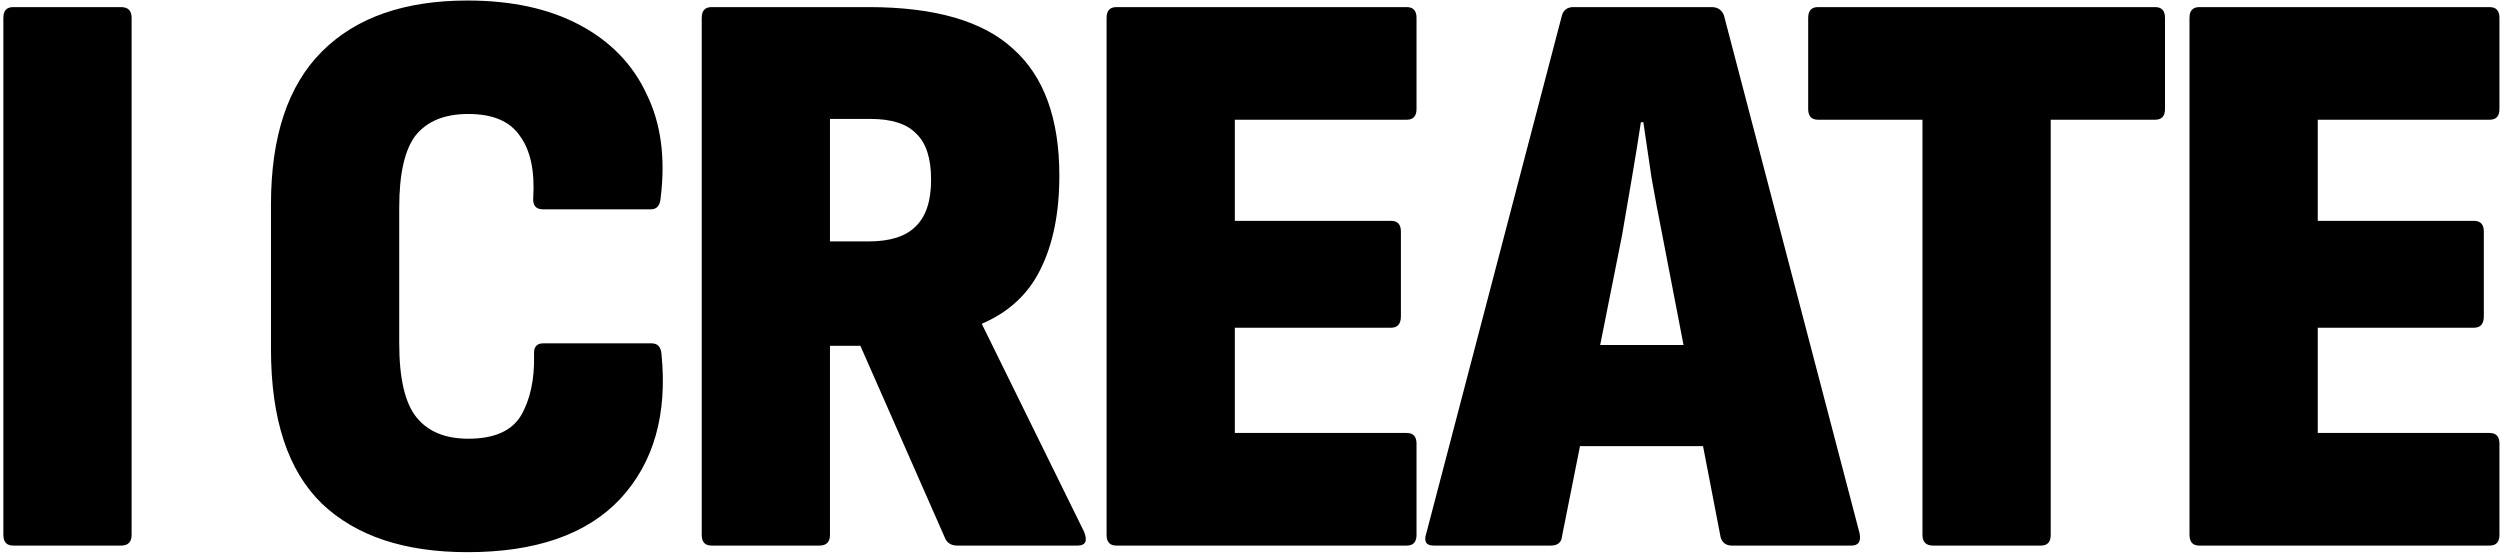<svg xmlns="http://www.w3.org/2000/svg" width="669" height="148" viewBox="0 0 669 148"><path d="M3.541 146C1.781 146 0.901 145.047 0.901 143.14V4.76C0.901 2.853 1.781 1.9 3.541 1.9H32.361C34.268 1.9 35.221 2.853 35.221 4.76V143.14C35.221 145.047 34.268 146 32.361 146H3.541ZM125.093 147.76C108.226 147.76 95.246 143.433 86.153 134.78C77.059 125.98 72.513 112.193 72.513 93.42V54.7C72.513 36.513 77.059 22.873 86.153 13.78C95.246 4.687 108.226 0.14 125.093 0.14C136.973 0.14 147.019 2.34 155.233 6.74C163.446 11.14 169.386 17.3 173.053 25.22C176.866 32.993 178.113 42.233 176.793 52.94C176.646 54.993 175.766 56.02 174.153 56.02H145.333C143.426 56.02 142.546 54.993 142.693 52.94C143.133 45.753 141.959 40.253 139.173 36.44C136.533 32.48 131.913 30.5 125.313 30.5C119.006 30.5 114.313 32.407 111.233 36.22C108.299 40.033 106.833 46.487 106.833 55.58V91.88C106.833 101.267 108.373 107.867 111.453 111.68C114.533 115.493 119.153 117.4 125.313 117.4C132.206 117.4 136.899 115.347 139.393 111.24C141.886 106.987 143.059 101.56 142.913 94.96C142.766 92.907 143.573 91.88 145.333 91.88H174.373C175.986 91.88 176.866 92.833 177.013 94.74C178.626 110.873 174.959 123.78 166.013 133.46C157.066 142.993 143.426 147.76 125.093 147.76ZM190.421 146C188.661 146 187.781 145.047 187.781 143.14V4.76C187.781 2.853 188.661 1.9 190.421 1.9H232.441C250.187 1.9 263.094 5.64 271.161 13.12C279.374 20.453 283.481 31.747 283.481 47C283.481 56.973 281.794 65.333 278.421 72.08C275.194 78.68 269.987 83.52 262.801 86.6V86.82L290.081 142.26C291.107 144.753 290.521 146 288.321 146H256.201C254.587 146 253.487 145.34 252.901 144.02L230.241 92.54H222.101V143.14C222.101 145.047 221.147 146 219.241 146H190.421ZM222.101 64.6H232.441C238.161 64.6 242.341 63.28 244.981 60.64C247.767 58 249.161 53.82 249.161 48.1C249.161 42.38 247.841 38.273 245.201 35.78C242.707 33.14 238.601 31.82 232.881 31.82H222.101V64.6ZM298.762 146C297.002 146 296.122 145.047 296.122 143.14V4.76C296.122 2.853 297.002 1.9 298.762 1.9H376.422C378.182 1.9 379.062 2.853 379.062 4.76V29.18C379.062 31.087 378.182 32.04 376.422 32.04H330.442V59.1H372.242C374.002 59.1 374.882 60.053 374.882 61.96V84.62C374.882 86.673 374.002 87.7 372.242 87.7H330.442V115.86H376.422C378.182 115.86 379.062 116.813 379.062 118.72V143.14C379.062 145.047 378.182 146 376.422 146H298.762ZM383.663 146C381.61 146 380.95 144.9 381.683 142.7L417.983 4.1C418.423 2.633 419.45 1.9 421.063 1.9H458.023C459.637 1.9 460.737 2.633 461.323 4.1L497.623 142.7C498.063 144.9 497.33 146 495.423 146H463.523C461.91 146 460.883 145.267 460.443 143.8L444.823 62.84C443.797 57.707 442.843 52.647 441.963 47.66C441.23 42.527 440.497 37.54 439.763 32.7H439.103C438.37 37.54 437.563 42.527 436.683 47.66C435.803 52.793 434.923 57.927 434.043 63.06L417.983 143.58C417.837 145.193 416.81 146 414.903 146H383.663ZM417.763 119.38L422.603 92.32H455.383L460.663 119.38H417.763ZM517.312 146C515.405 146 514.452 145.047 514.452 143.14V32.04H486.512C484.752 32.04 483.872 31.087 483.872 29.18V4.76C483.872 2.853 484.752 1.9 486.512 1.9H576.712C578.472 1.9 579.352 2.853 579.352 4.76V29.18C579.352 31.087 578.472 32.04 576.712 32.04H548.772V143.14C548.772 145.047 547.892 146 546.132 146H517.312ZM588.552 146C586.792 146 585.912 145.047 585.912 143.14V4.76C585.912 2.853 586.792 1.9 588.552 1.9H666.212C667.972 1.9 668.852 2.853 668.852 4.76V29.18C668.852 31.087 667.972 32.04 666.212 32.04H620.232V59.1H662.032C663.792 59.1 664.672 60.053 664.672 61.96V84.62C664.672 86.673 663.792 87.7 662.032 87.7H620.232V115.86H666.212C667.972 115.86 668.852 116.813 668.852 118.72V143.14C668.852 145.047 667.972 146 666.212 146H588.552Z" fill="black"></path></svg>